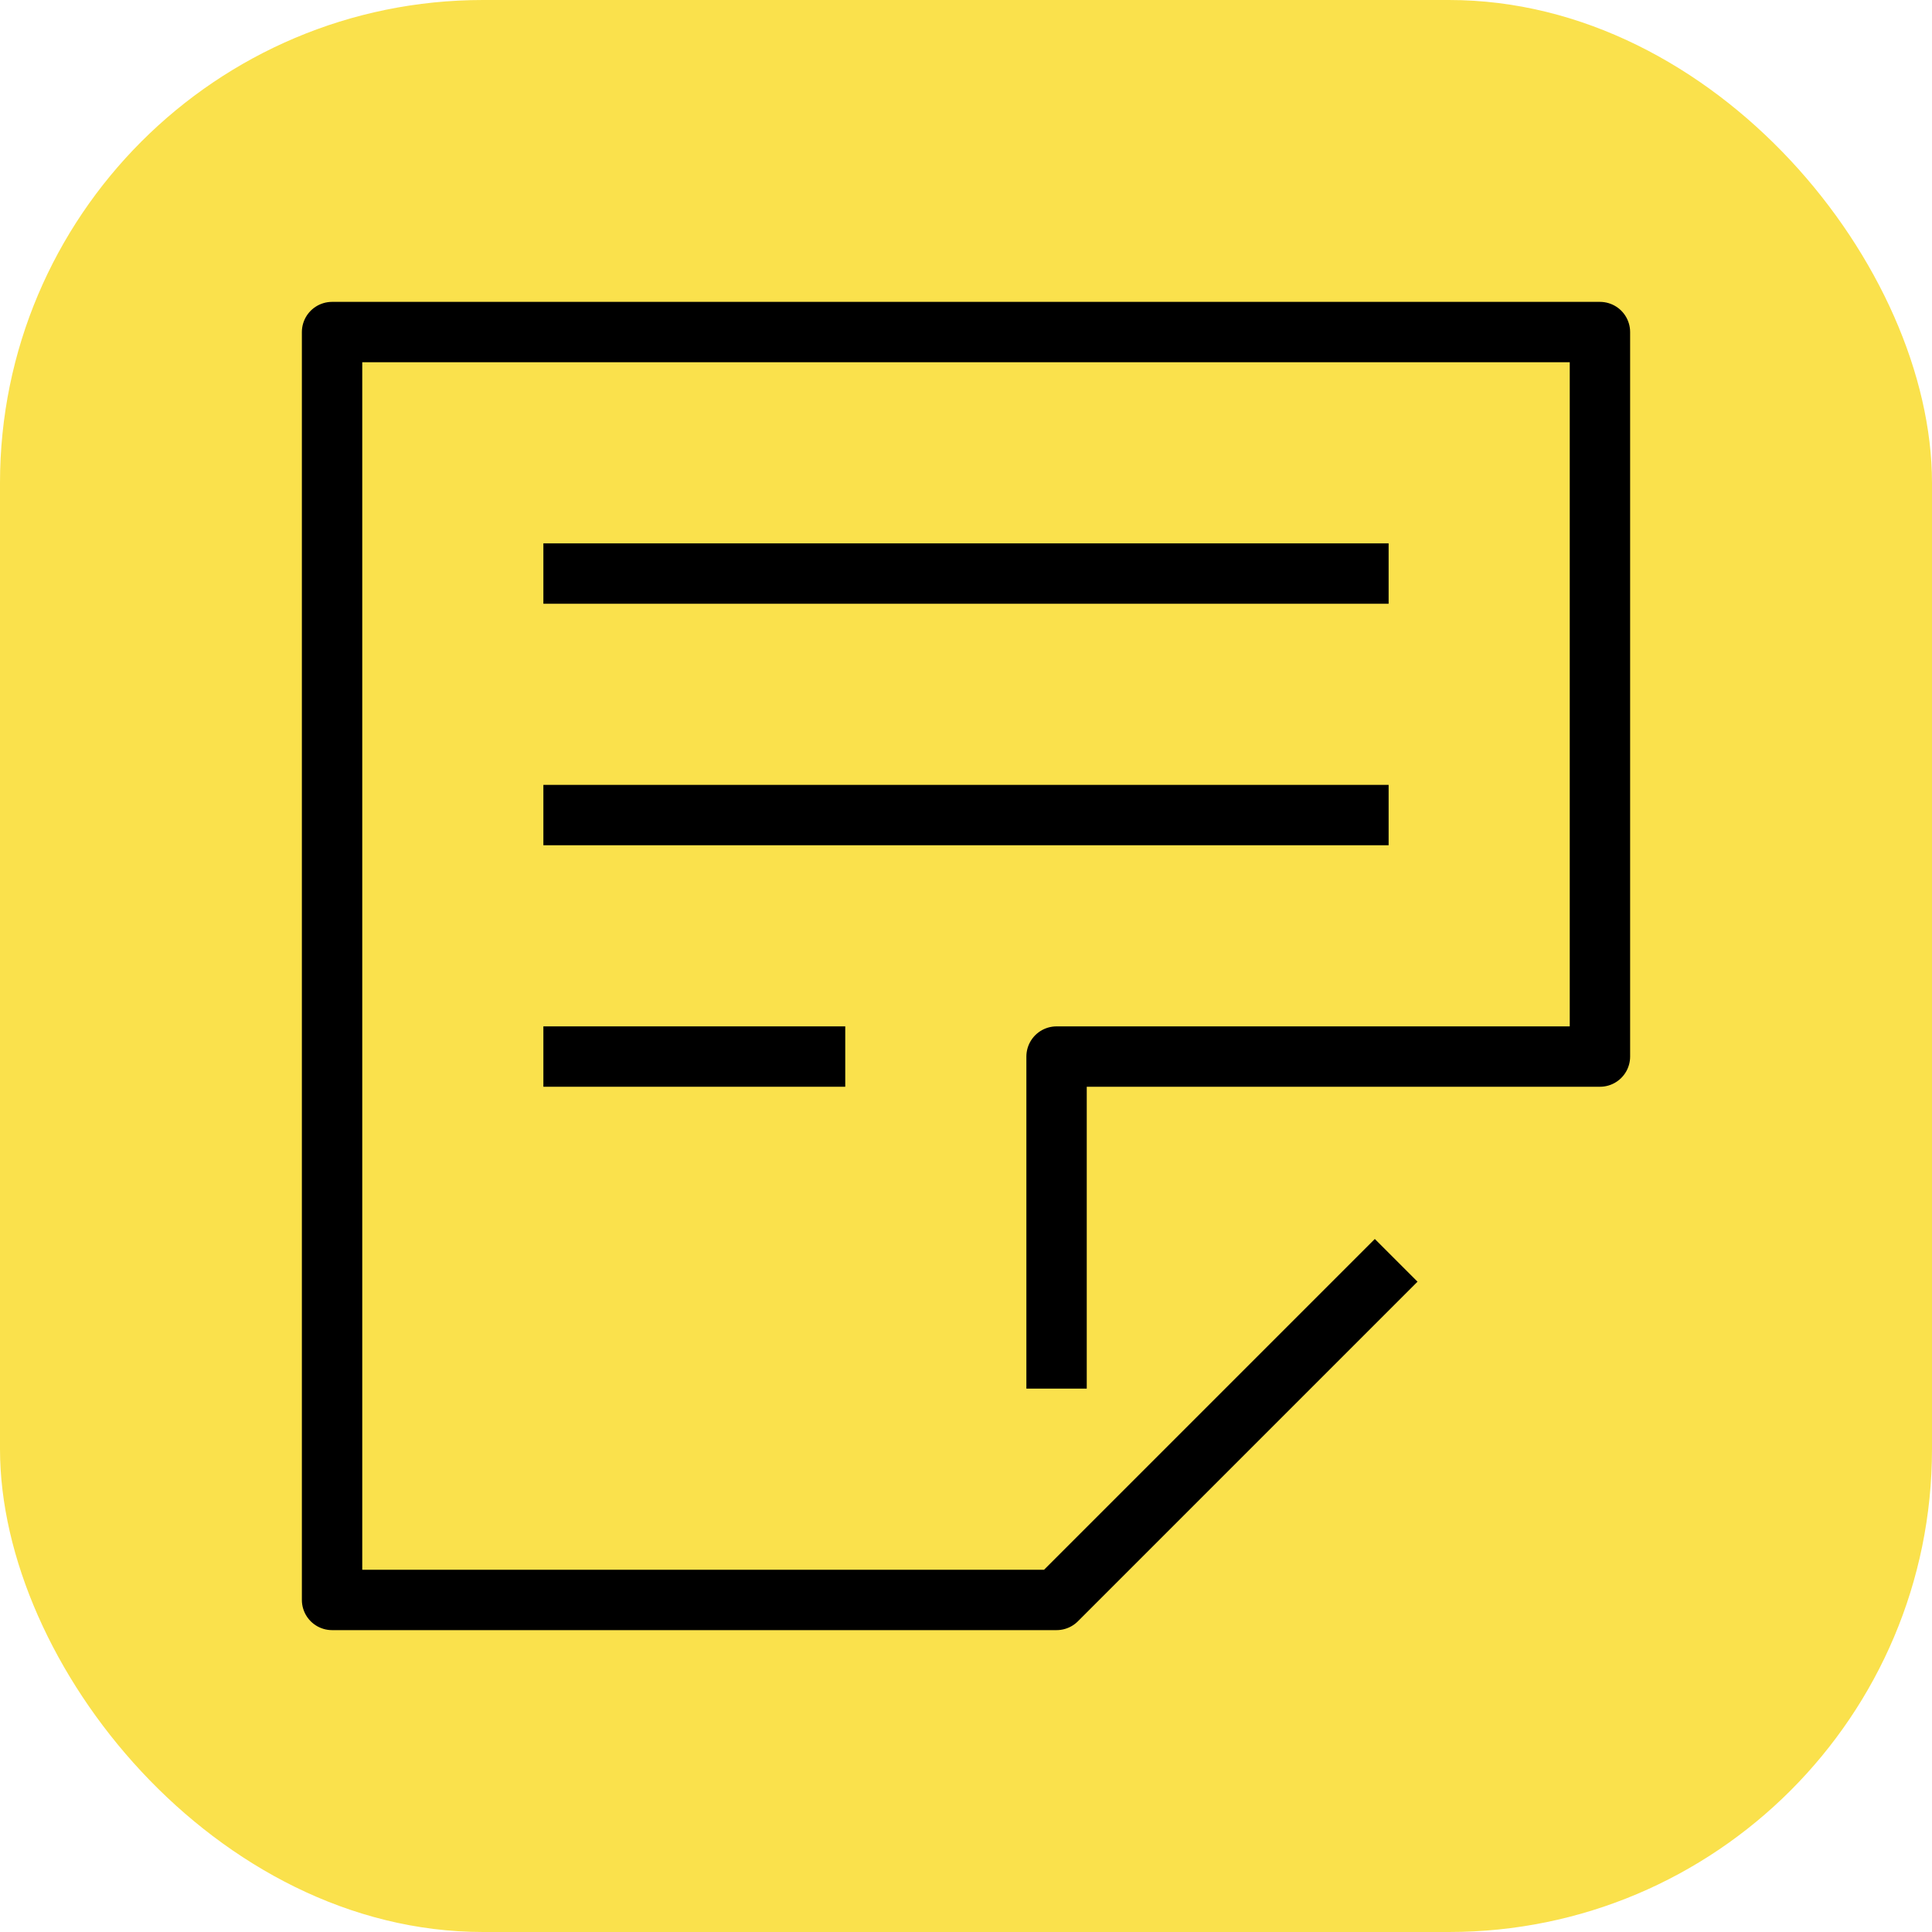 <?xml version="1.0" encoding="UTF-8"?>
<svg width="32px" height="32px" viewBox="0 0 32 32" version="1.1" xmlns="http://www.w3.org/2000/svg" xmlns:xlink="http://www.w3.org/1999/xlink">
    <title>메모</title>
    <defs>
        <rect id="path-1" x="0" y="0" width="32" height="32" rx="8"></rect>
    </defs>
    <g id="메모" stroke="none" stroke-width="1" fill="none" fill-rule="evenodd">
        <g id="Thumb">
            <mask id="mask-2" fill="white">
                <use xlink:href="#path-1"></use>
            </mask>
            <use id="Mask" fill="#FAE14C" xlink:href="#path-1"></use>
        </g>
        <g id="Group" transform="translate(5.5, 5.5)" stroke="#000000">
            <polyline id="Path" stroke-linejoin="round" points="17.625 15.375 16.5 16.5 12 21 0 21 0 0 21 0 21 12 12 12 12 17.5"></polyline>
            <line x1="3.5" y1="4" x2="17.5" y2="4" id="Path-5-Copy"></line>
            <line x1="3.5" y1="8" x2="17.5" y2="8" id="Path-5-Copy"></line>
            <line x1="3.5" y1="12" x2="8.5" y2="12" id="Path-5-Copy"></line>
        </g>
    </g>
</svg>